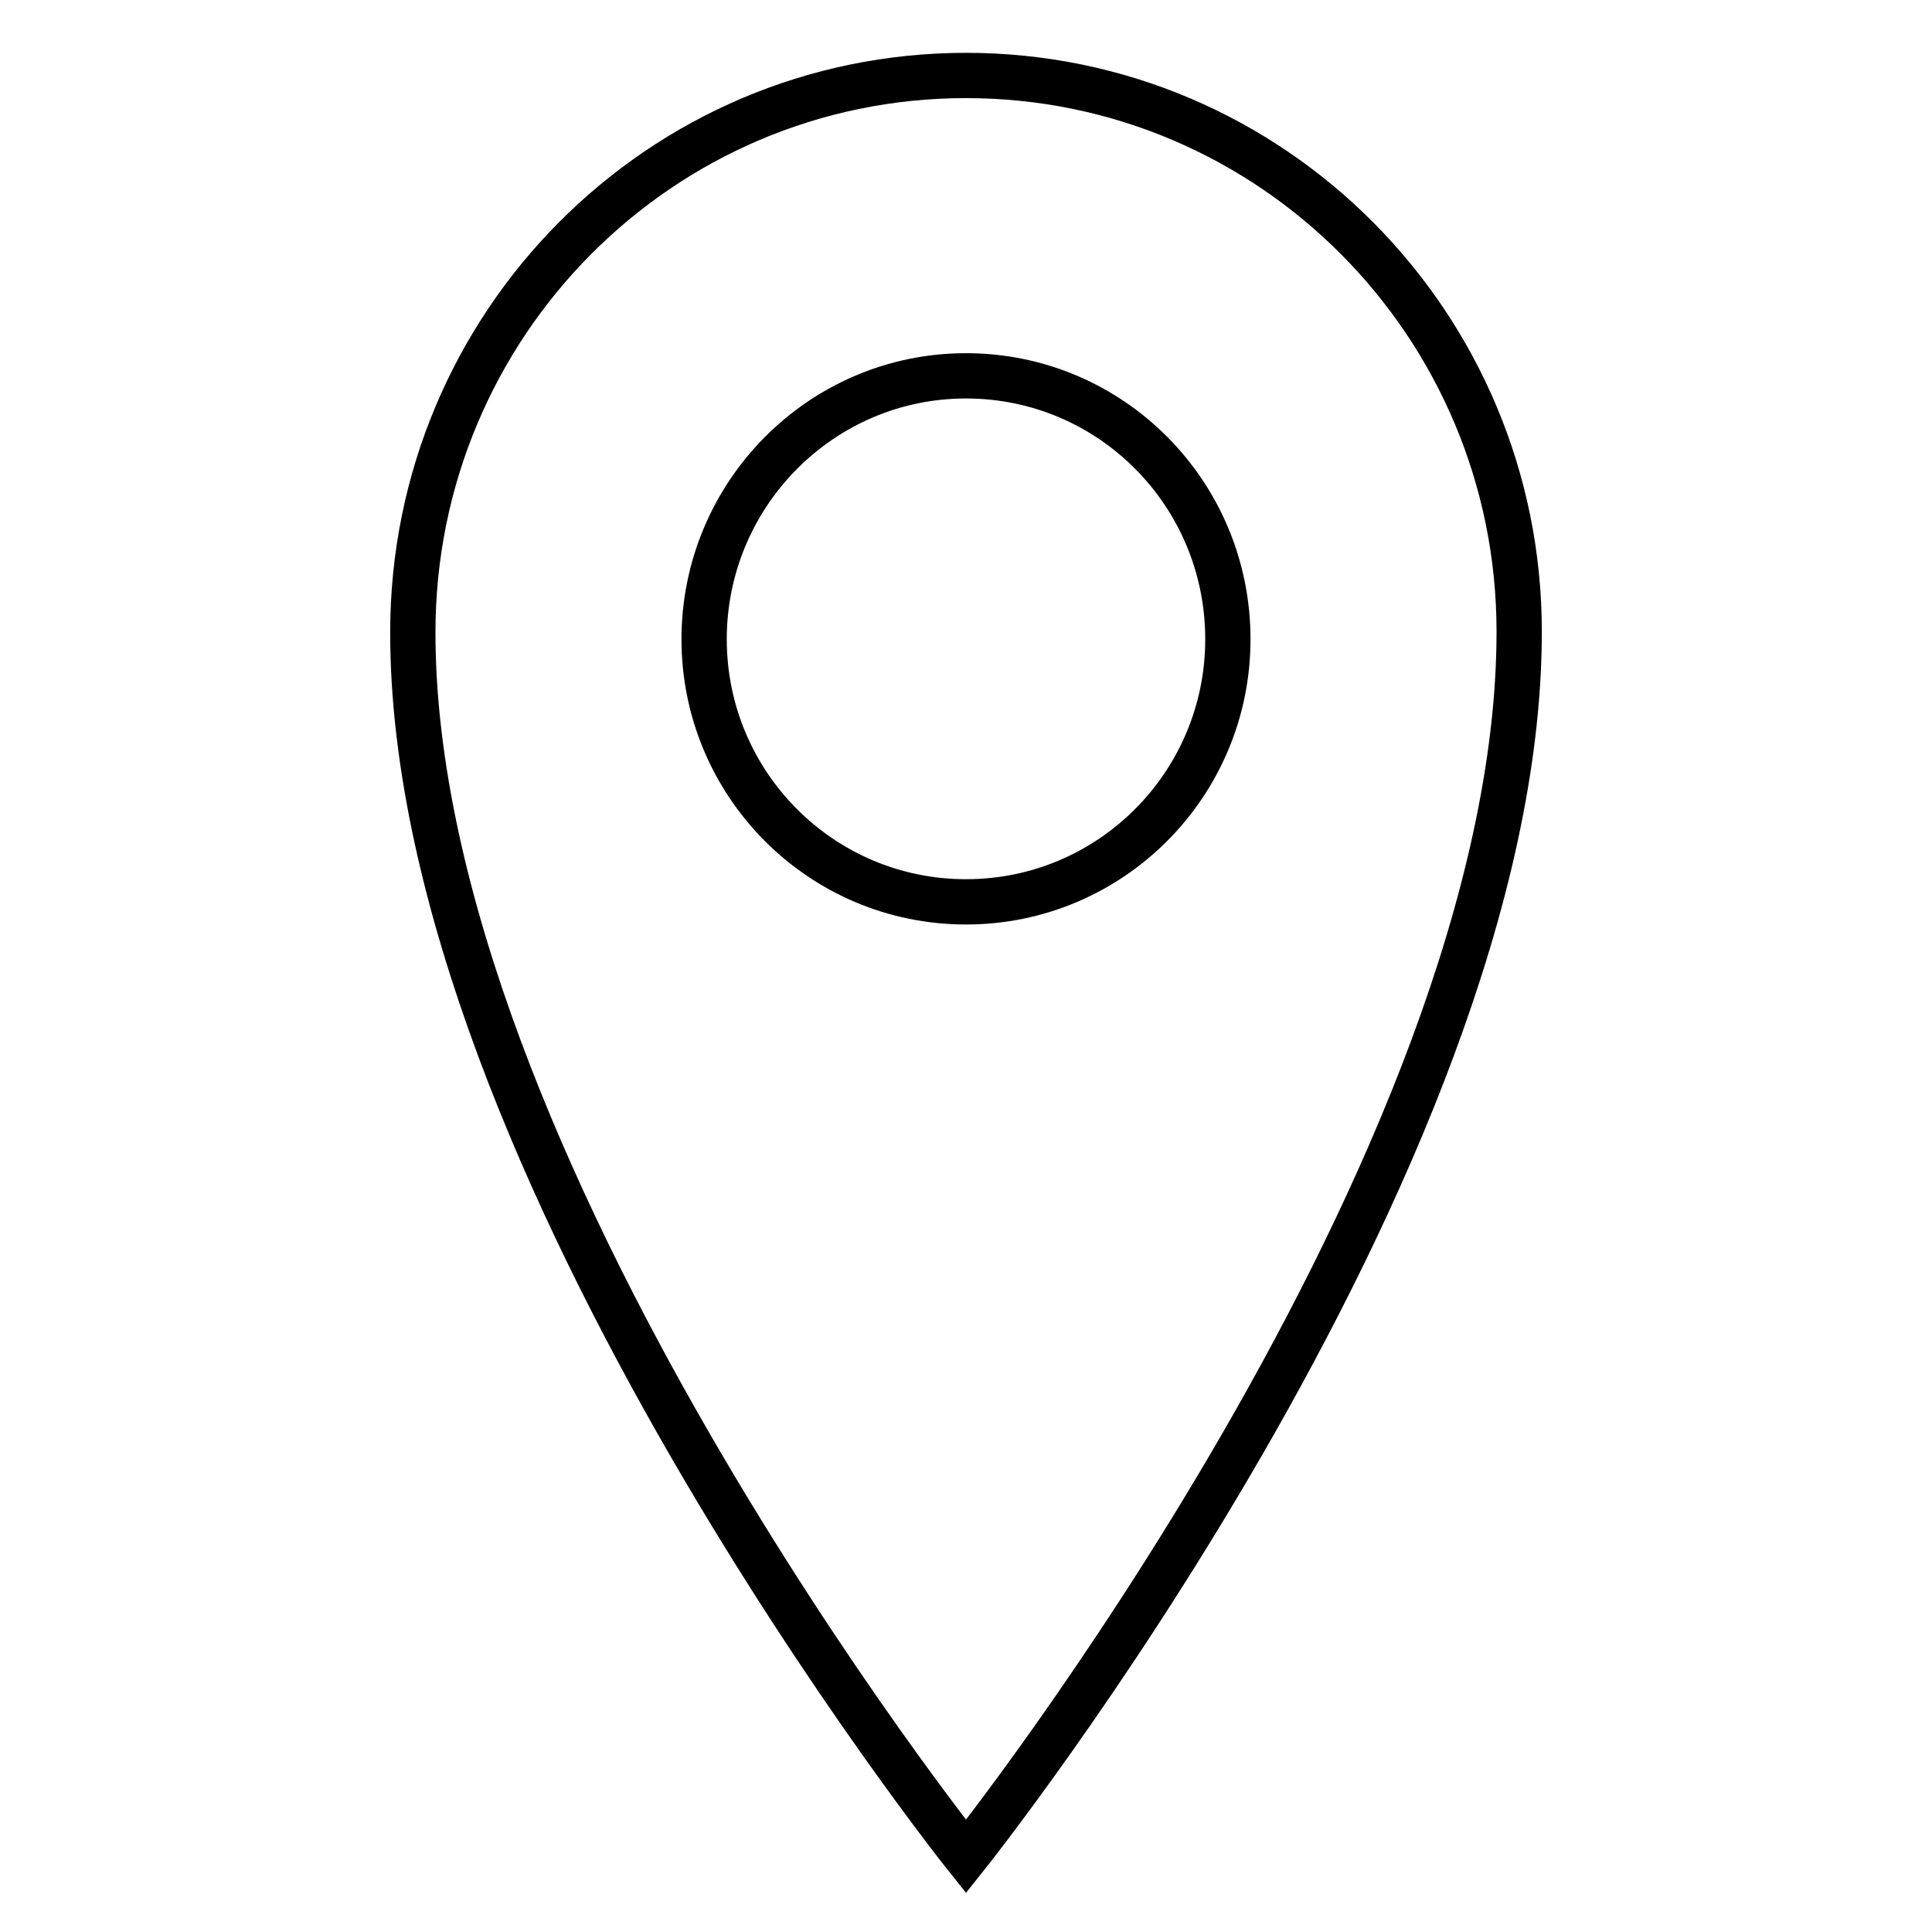 <?xml version="1.0" encoding="utf-8"?>
<!-- Svg Vector Icons : http://www.onlinewebfonts.com/icon -->
<!DOCTYPE svg PUBLIC "-//W3C//DTD SVG 1.1//EN" "http://www.w3.org/Graphics/SVG/1.1/DTD/svg11.dtd">
<svg version="1.1" xmlns="http://www.w3.org/2000/svg" xmlns:xlink="http://www.w3.org/1999/xlink" x="0px" y="0px" viewBox="0 0 256 256" enable-background="new 0 0 256 256" xml:space="preserve">
<g> <path stroke-width="6" fill-opacity="0" stroke="#000000"  d="M128,10c-40.5,0-73.3,33-73.3,73.8C54.7,154.2,128,246,128,246s73.3-91.8,73.3-162.3 C201.3,43,168.5,10,128,10z M128,119.5c-19.2,0-34.7-15.6-34.7-34.8s15.5-34.9,34.7-34.9c19.2,0,34.7,15.6,34.7,34.9 C162.7,103.9,147.2,119.5,128,119.5z"/></g>
</svg>
